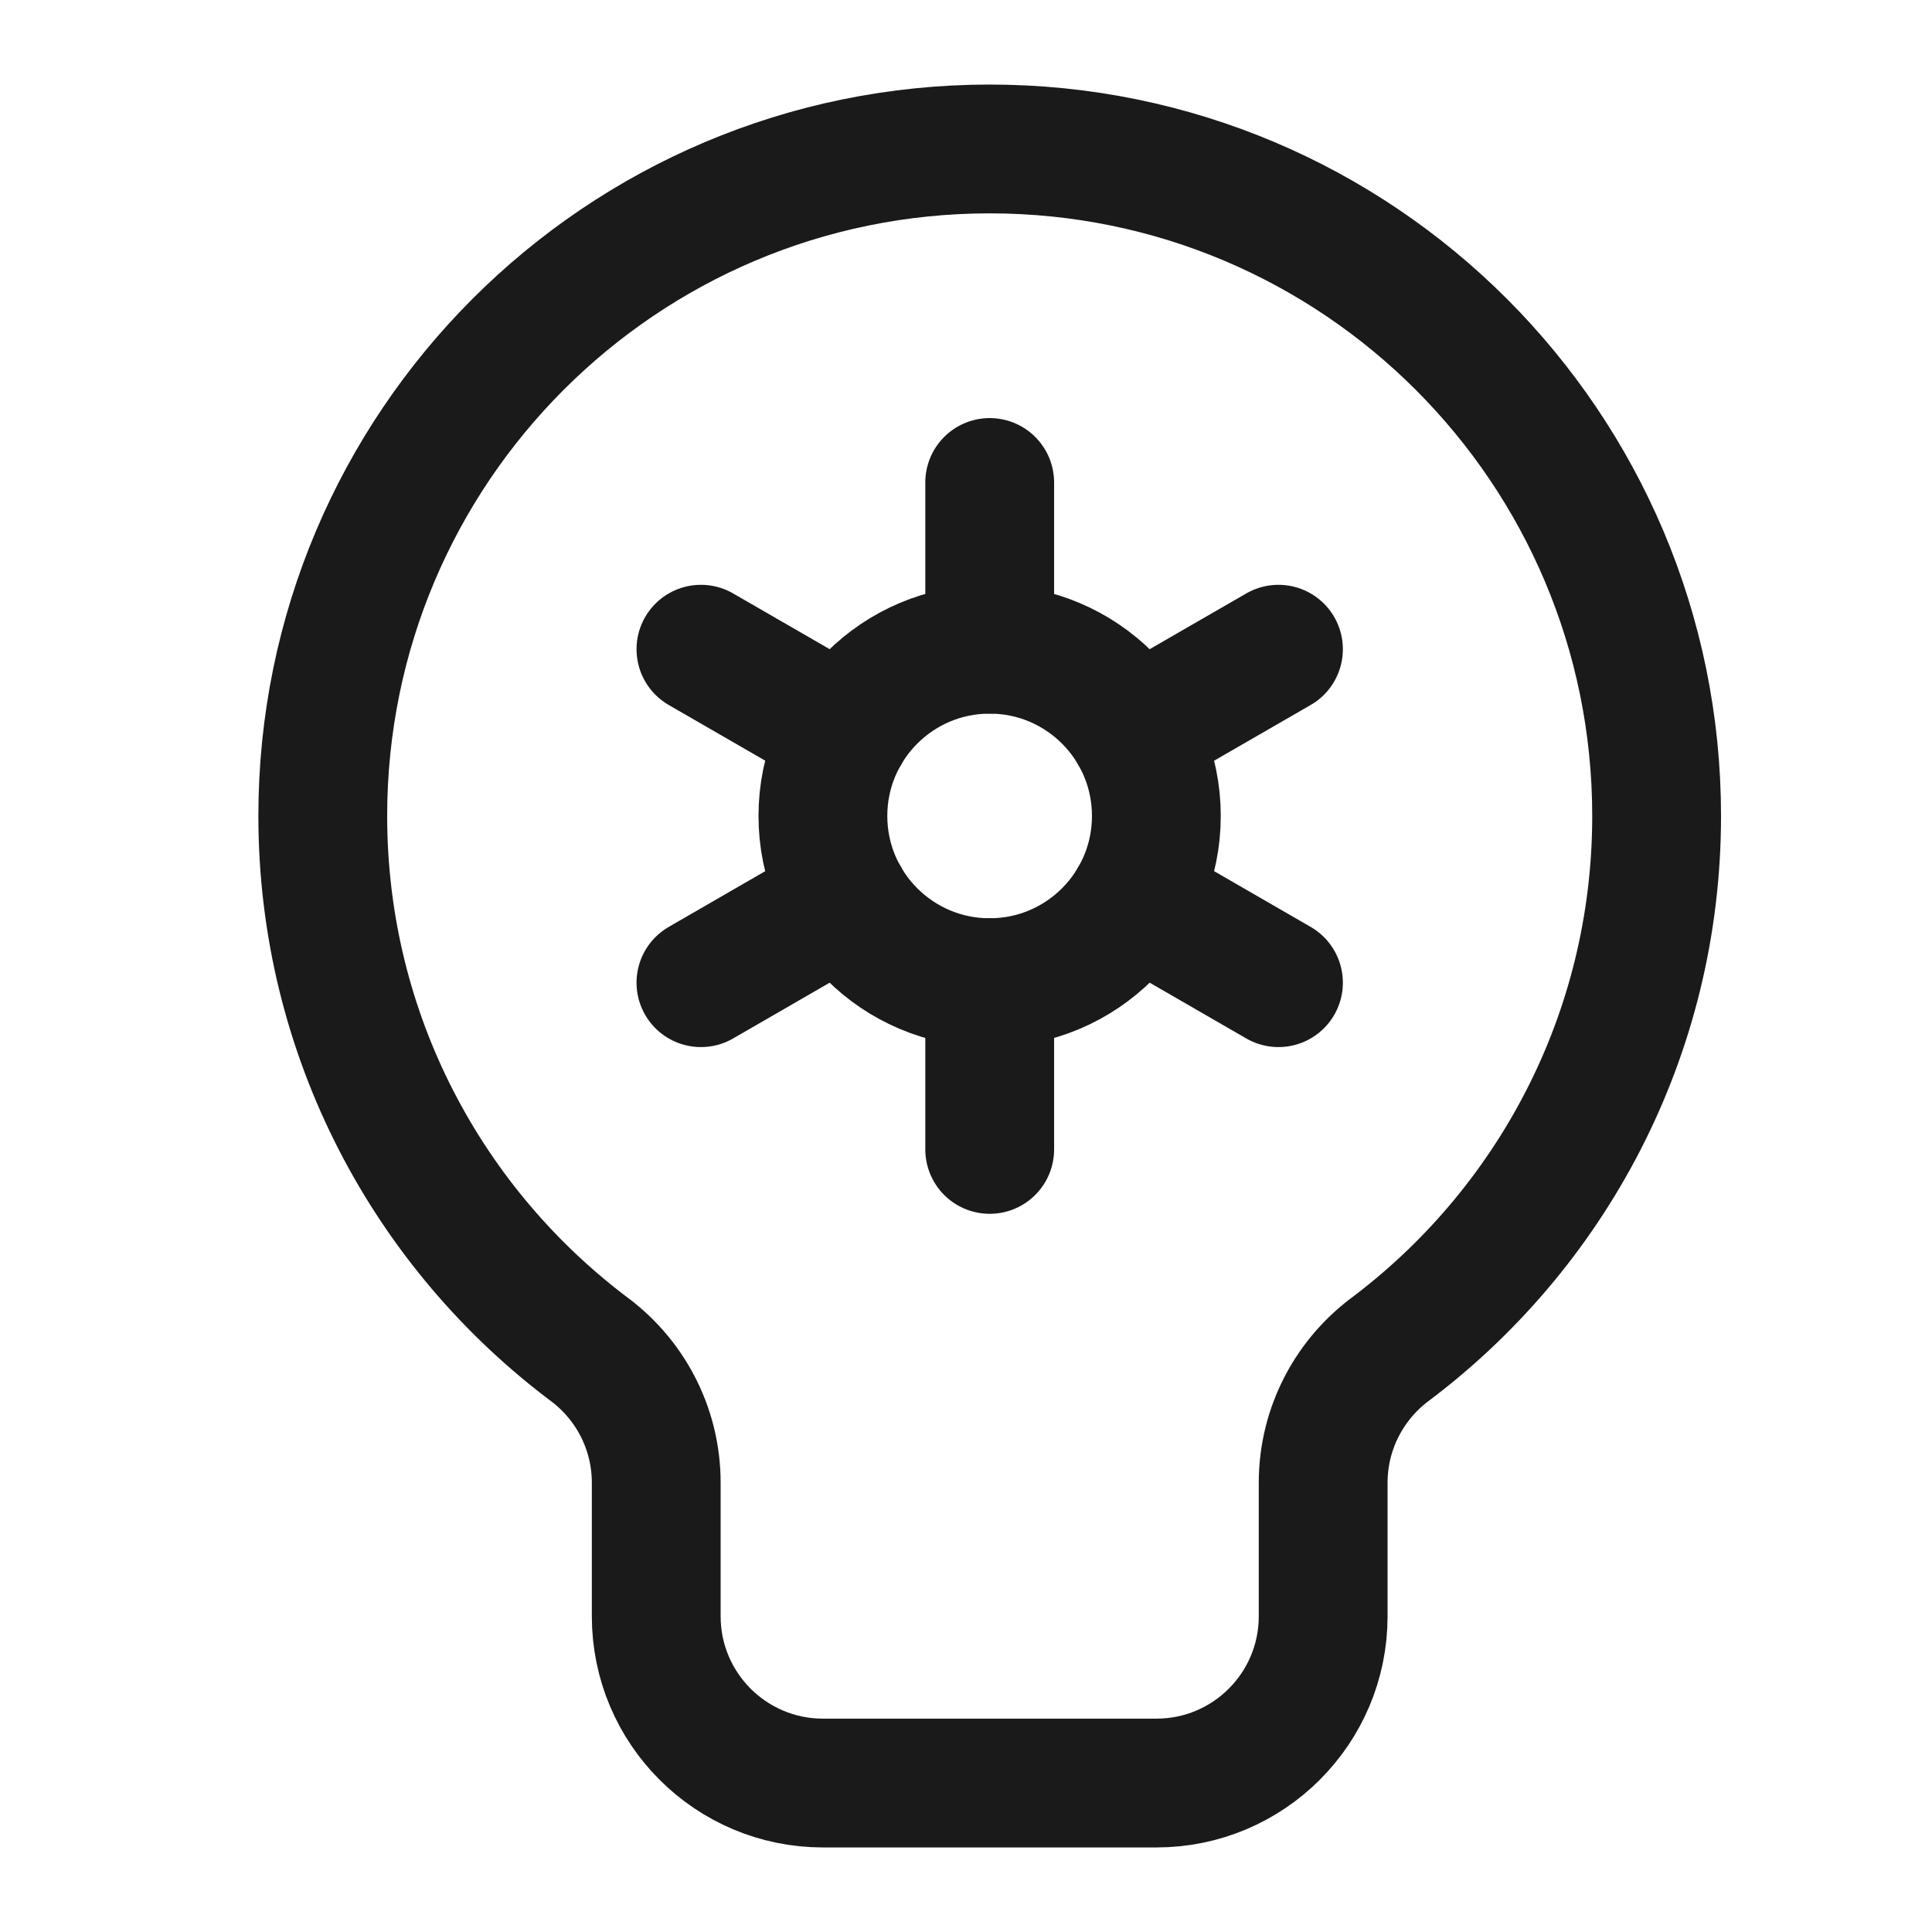 <svg width="30" height="30" viewBox="0 0 30 30" fill="none" xmlns="http://www.w3.org/2000/svg">
<path d="M9.199 20.989C6.658 19.102 5.012 16.078 5.012 12.67C5.012 6.95 9.648 2.313 15.368 2.313C21.088 2.313 25.724 6.95 25.724 12.67C25.724 16.078 24.078 19.102 21.537 20.989L21.627 20.922C20.973 21.392 20.546 22.159 20.546 23.026V25.098C20.546 26.527 19.387 27.687 17.957 27.687H12.779C11.349 27.687 10.19 26.527 10.19 25.098V23.026C10.19 22.159 9.764 21.392 9.109 20.922L9.199 20.989Z" stroke="#1A1A1A" stroke-width="2" stroke-miterlimit="10" stroke-linecap="round" stroke-linejoin="round"/>
<path d="M15.367 15.259C16.797 15.259 17.956 14.1 17.956 12.67C17.956 11.24 16.797 10.081 15.367 10.081C13.938 10.081 12.778 11.24 12.778 12.67C12.778 14.1 13.938 15.259 15.367 15.259Z" stroke="#1A1A1A" stroke-width="2" stroke-miterlimit="10" stroke-linecap="round" stroke-linejoin="round"/>
<path d="M10.884 15.259L13.126 13.964" stroke="#1A1A1A" stroke-width="2" stroke-miterlimit="10" stroke-linecap="round" stroke-linejoin="round"/>
<path d="M19.852 10.081L17.609 11.375" stroke="#1A1A1A" stroke-width="2" stroke-miterlimit="10" stroke-linecap="round" stroke-linejoin="round"/>
<path d="M15.368 17.848V15.259" stroke="#1A1A1A" stroke-width="2" stroke-miterlimit="10" stroke-linecap="round" stroke-linejoin="round"/>
<path d="M15.368 7.492V10.081" stroke="#1A1A1A" stroke-width="2" stroke-miterlimit="10" stroke-linecap="round" stroke-linejoin="round"/>
<path d="M19.852 15.259L17.609 13.964" stroke="#1A1A1A" stroke-width="2" stroke-miterlimit="10" stroke-linecap="round" stroke-linejoin="round"/>
<path d="M10.884 10.081L13.126 11.375" stroke="#1A1A1A" stroke-width="2" stroke-miterlimit="10" stroke-linecap="round" stroke-linejoin="round"/>
</svg>
